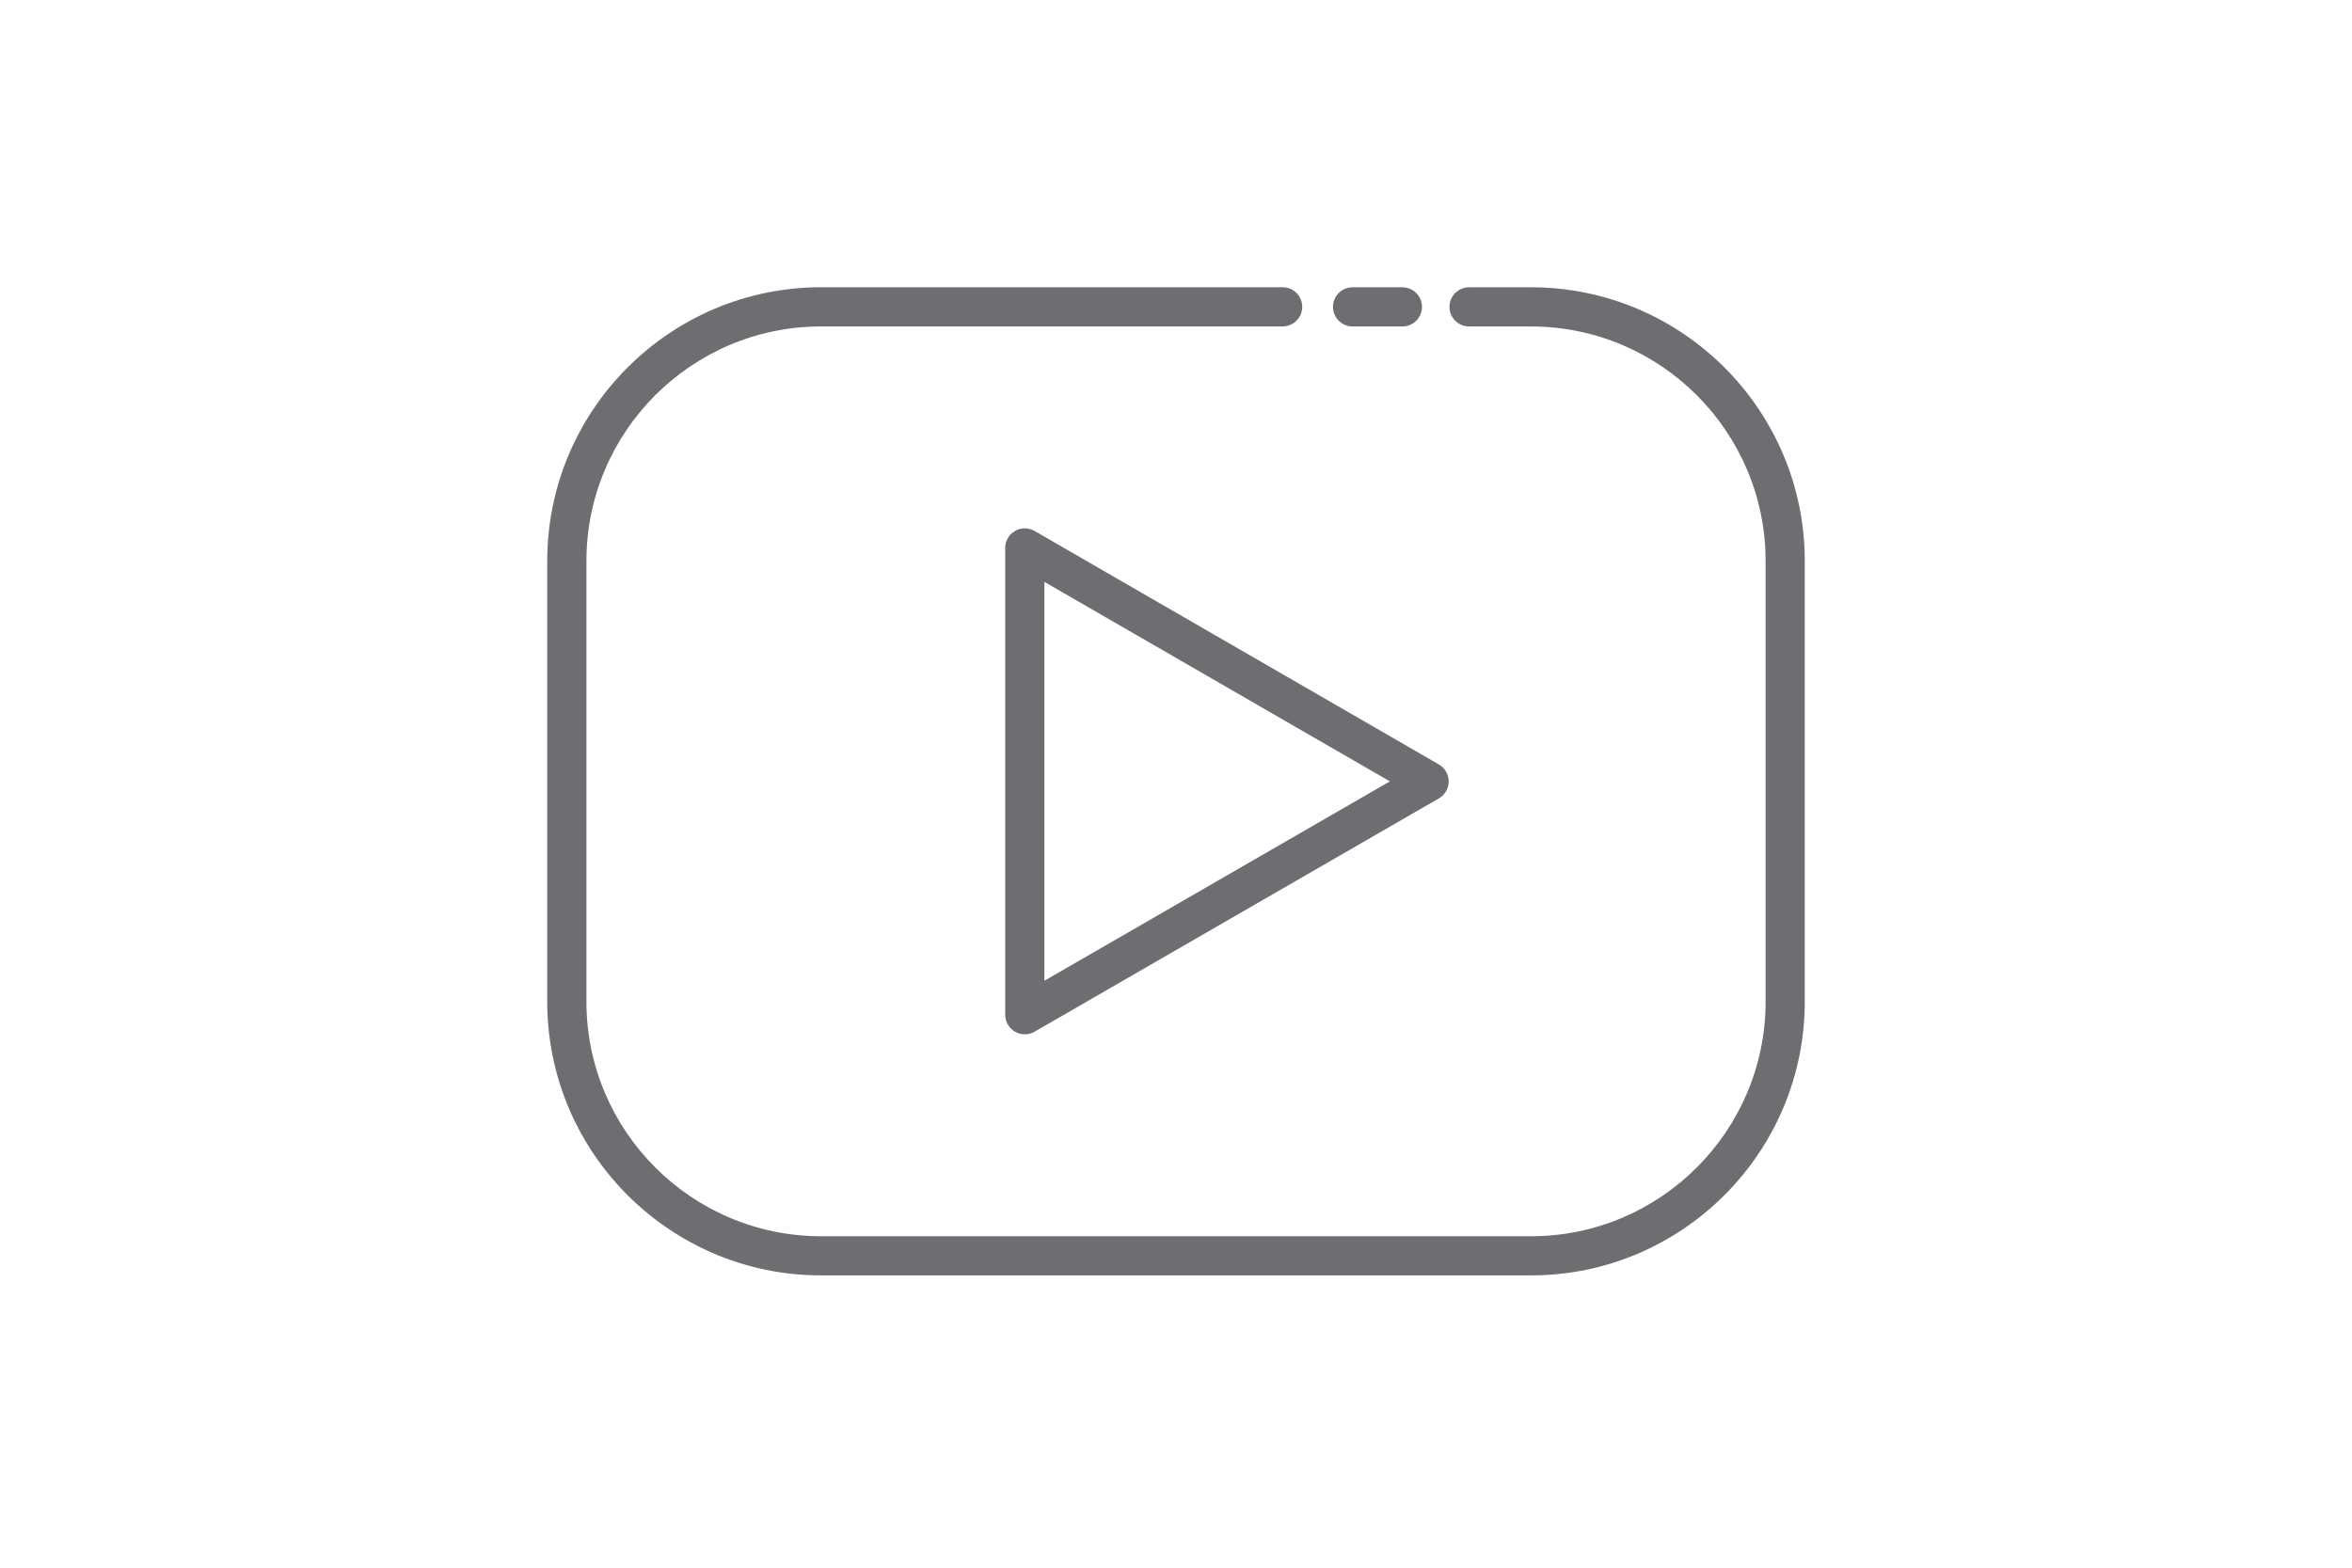 <?xml version="1.0" encoding="utf-8"?>
<!-- Generator: Adobe Illustrator 16.0.0, SVG Export Plug-In . SVG Version: 6.00 Build 0)  -->
<!DOCTYPE svg PUBLIC "-//W3C//DTD SVG 1.1//EN" "http://www.w3.org/Graphics/SVG/1.1/DTD/svg11.dtd">
<svg version="1.1" id="Layer_1" xmlns="http://www.w3.org/2000/svg" xmlns:xlink="http://www.w3.org/1999/xlink" x="0px" y="0px"
	 width="60px" height="40px" viewBox="0 0 60 40" enable-background="new 0 0 60 40" xml:space="preserve">
<g>
	<path fill="#6D6E71" d="M14.135-41.605H6.08c-0.276,0-0.5,0.224-0.5,0.5s0.224,0.5,0.5,0.5H14v20.094h-37.085v-20.094h22.958
		c0.276,0,0.5-0.224,0.5-0.5s-0.224-0.5-0.5-0.5h-23.087c-0.48,0-0.871,0.39-0.871,0.869v20.358c0,0.479,0.391,0.867,0.871,0.867
		h37.349c0.478,0,0.865-0.389,0.865-0.867v-20.358C15-41.215,14.612-41.605,14.135-41.605z"/>
	<path fill="#6D6E71" d="M2.492-40.605h1.312c0.276,0,0.5-0.224,0.5-0.5s-0.224-0.5-0.5-0.5H2.492c-0.276,0-0.5,0.224-0.5,0.5
		S2.216-40.605,2.492-40.605z"/>
	<path fill="#6D6E71" d="M-2.036-24.558c0.098,0.098,0.226,0.146,0.354,0.146s0.256-0.049,0.354-0.146l5.613-5.611
		c0.094-0.094,0.146-0.221,0.146-0.354s-0.053-0.26-0.146-0.354l-5.613-5.611c-0.195-0.195-0.512-0.195-0.707,0
		s-0.195,0.512,0,0.707l5.26,5.257l-5.26,5.258C-2.231-25.069-2.231-24.753-2.036-24.558z"/>
	<path fill="#6D6E71" d="M-12.82-24.558c0.098,0.098,0.226,0.146,0.354,0.146s0.256-0.049,0.354-0.146l5.61-5.611
		c0.195-0.195,0.195-0.512,0-0.707l-5.61-5.611c-0.195-0.195-0.512-0.195-0.707,0s-0.195,0.512,0,0.707l5.257,5.257l-5.257,5.258
		C-13.016-25.069-13.016-24.753-12.82-24.558z"/>
</g>
<g>
	<path fill="none" stroke="#6D6E71" stroke-linecap="round" stroke-miterlimit="10" d="M161.586-35.008
		c0.22-0.01,0.443-0.016,0.664-0.016c0.647-0.001,1.283,0.048,1.905,0.139c1.653,0.246,3.203,0.805,4.588,1.616"/>
	<path fill="none" stroke="#6D6E71" stroke-linecap="round" stroke-miterlimit="10" d="M175.129-22.146
		c0,7.112-5.766,12.879-12.879,12.879c-7.112,0-12.878-5.768-12.878-12.879c0-5.425,3.354-10.067,8.103-11.964
		c0.208-0.083,0.416-0.16,0.63-0.232c0.302-0.103,0.607-0.195,0.919-0.275c0.168-0.043,0.338-0.083,0.51-0.12"/>
	<polyline fill="none" stroke="#6D6E71" stroke-linecap="round" stroke-linejoin="round" stroke-miterlimit="10" points="
		168.713,-35.296 169.073,-32.744 166.523,-32.386 	"/>
	<g>
		
			<line fill="none" stroke="#6D6E71" stroke-linecap="round" stroke-linejoin="round" stroke-miterlimit="10" x1="158.947" y1="-23.954" x2="162.243" y2="-20.972"/>
		
			<line fill="none" stroke="#6D6E71" stroke-linecap="round" stroke-linejoin="round" stroke-miterlimit="10" x1="162.243" y1="-20.972" x2="162.243" y2="-28.4"/>
	</g>
	<circle fill="#6D6E71" cx="162.253" cy="-13.077" r="0.512"/>
	<circle fill="#6D6E71" cx="162.253" cy="-31.47" r="0.512"/>
	<circle fill="#6D6E71" cx="153.164" cy="-22.403" r="0.512"/>
	<circle fill="#6D6E71" cx="171.324" cy="-22.403" r="0.512"/>
</g>
<g>
	<path fill="#6D6E71" d="M25.893,13.548c-0.155,0.089-0.25,0.254-0.25,0.433v11.91c0,0.179,0.095,0.344,0.25,0.433
		c0.077,0.045,0.164,0.067,0.25,0.067s0.173-0.022,0.25-0.067l10.313-5.953c0.154-0.089,0.25-0.254,0.25-0.433
		s-0.096-0.344-0.25-0.433l-10.313-5.957C26.238,13.459,26.047,13.459,25.893,13.548z M26.643,14.847l8.813,5.09l-8.813,5.087
		V14.847z"/>
	<path fill="#6D6E71" d="M34.505,8.33h1.27c0.276,0,0.5-0.224,0.5-0.5s-0.224-0.5-0.5-0.5h-1.27c-0.276,0-0.5,0.224-0.5,0.5
		S34.229,8.33,34.505,8.33z"/>
	<path fill="#6D6E71" d="M39.056,7.33h-1.579c-0.276,0-0.5,0.224-0.5,0.5s0.224,0.5,0.5,0.5h1.579c3.301,0,5.985,2.685,5.985,5.986
		v11.241c0,3.301-2.685,5.986-5.985,5.986H20.946c-3.301,0-5.986-2.686-5.986-5.986V14.315c0-3.301,2.686-5.986,5.986-5.986h11.774
		c0.276,0,0.5-0.224,0.5-0.5s-0.224-0.5-0.5-0.5H20.946c-3.852,0-6.986,3.134-6.986,6.986v11.241c0,3.853,3.134,6.986,6.986,6.986
		h18.109c3.852,0,6.985-3.134,6.985-6.986V14.315C46.041,10.463,42.907,7.33,39.056,7.33z"/>
</g>
<g>
	<polygon fill="none" stroke="#6D6E71" stroke-linecap="round" stroke-linejoin="round" stroke-miterlimit="10" points="
		63.123,-21.097 71.074,-16.506 63.123,-11.916 	"/>
	
		<line fill="none" stroke="#6D6E71" stroke-linecap="round" stroke-linejoin="round" stroke-miterlimit="10" x1="68.132" y1="-25.84" x2="69.111" y2="-25.84"/>
	<path fill="none" stroke="#6D6E71" stroke-linecap="round" stroke-linejoin="round" stroke-miterlimit="10" d="M70.86-25.84h2.218
		c2.762,0,4.999,2.238,4.999,5v8.668c0,2.762-2.237,5-4.999,5H59.117c-2.762,0-5-2.238-5-5v-8.668c0-2.762,2.238-5,5-5h7.077"/>
	<path fill="none" stroke="#6D6E71" stroke-linecap="round" stroke-linejoin="round" stroke-miterlimit="10" d="M58.624-29.457
		h16.948c3.351,0,6.067,2.717,6.067,6.069v10.522"/>
	<path fill="none" stroke="#6D6E71" stroke-linecap="round" stroke-linejoin="round" stroke-miterlimit="10" d="M62.094-33.097
		H79.04c3.354,0,6.07,2.717,6.07,6.069v10.521"/>
</g>
<g>
	
		<line fill="none" stroke="#6D6E71" stroke-linecap="round" stroke-miterlimit="10" x1="68.173" y1="58.581" x2="68.173" y2="57.627"/>
	<path fill="none" stroke="#6D6E71" stroke-linecap="round" stroke-miterlimit="10" d="M68.173,56.006v-2.074
		c0-1.039,0.763-1.883,1.704-1.883h13.567c0.94,0,1.703,0.844,1.703,1.883v17.812c0,1.04-0.763,1.884-1.703,1.884H69.877
		c-0.941,0-1.704-0.844-1.704-1.884V60.44"/>
	<polygon fill="none" stroke="#6D6E71" stroke-linecap="round" stroke-linejoin="round" stroke-miterlimit="10" points="
		76.66,55.043 77.846,57.446 80.5,57.832 78.58,59.703 79.033,62.347 76.66,61.1 74.287,62.347 74.74,59.703 72.82,57.832 
		75.475,57.446 	"/>
	
		<line fill="none" stroke="#6D6E71" stroke-linecap="round" stroke-linejoin="round" stroke-miterlimit="10" x1="70.807" y1="64.771" x2="82.513" y2="64.771"/>
	<g>
		
			<line fill="none" stroke="#6D6E71" stroke-linecap="round" stroke-linejoin="round" stroke-miterlimit="10" x1="72.05" y1="66.854" x2="77.696" y2="66.854"/>
		
			<line fill="none" stroke="#6D6E71" stroke-linecap="round" stroke-linejoin="round" stroke-miterlimit="10" x1="79.063" y1="66.854" x2="80.871" y2="66.854"/>
	</g>
	
		<line fill="none" stroke="#6D6E71" stroke-linecap="round" stroke-linejoin="round" stroke-miterlimit="10" x1="72.05" y1="68.938" x2="80.871" y2="68.938"/>
	
		<line fill="none" stroke="#6D6E71" stroke-linecap="round" stroke-linejoin="round" stroke-miterlimit="10" x1="72.05" y1="71.021" x2="80.871" y2="71.021"/>
	<path fill="none" stroke="#6D6E71" stroke-linecap="round" stroke-miterlimit="10" d="M73.018,51.381l0.146-0.883
		c0.166-0.986,1.021-1.665,1.914-1.516l12.864,2.139c0.892,0.148,1.483,1.068,1.318,2.055l-2.809,16.89"/>
	<path fill="none" stroke="#6D6E71" stroke-linecap="round" stroke-miterlimit="10" d="M91.594,51.643l1.952,0.95
		c0.718,0.35,0.987,1.274,0.601,2.069l-6.615,13.585"/>
	<path fill="none" stroke="#6D6E71" stroke-linecap="round" stroke-miterlimit="10" d="M80.855,49.068l0.346-0.711
		c0.387-0.793,1.28-1.152,1.999-0.804l6.688,3.257"/>
</g>
<g>
	<path fill="none" stroke="#6D6E71" stroke-linecap="round" stroke-miterlimit="10" d="M187.136,18.194l-0.376,1.721
		c0,0-0.237,1.763-1.763,1.763h-21.686"/>
	
		<line fill="none" stroke="#6D6E71" stroke-linecap="round" stroke-miterlimit="10" x1="187.598" y1="16.117" x2="187.401" y2="16.975"/>
	<path fill="none" stroke="#6D6E71" stroke-linecap="round" stroke-miterlimit="10" d="M160.509,7.668h26.839
		c0.973,0,1.763,0.789,1.763,1.763l-1.246,5.447"/>
	<path fill="none" stroke="#6D6E71" stroke-linecap="round" stroke-miterlimit="10" d="M184.676,24.956h-19.613
		c-0.973,0-1.762-0.789-1.762-1.764l-3.438-18.168l-2.439-1.688"/>
	<circle fill="none" stroke="#6D6E71" stroke-linecap="round" stroke-miterlimit="10" cx="168.683" cy="27.824" r="1.601"/>
	<circle fill="none" stroke="#6D6E71" stroke-linecap="round" stroke-miterlimit="10" cx="179.452" cy="27.824" r="1.601"/>
	<polyline fill="none" stroke="#6D6E71" stroke-linecap="round" stroke-miterlimit="10" points="170.514,12.762 171.734,12.762 
		173.028,12.762 174.288,12.762 181.871,12.762 	"/>
	
		<line fill="none" stroke="#6D6E71" stroke-linecap="round" stroke-miterlimit="10" x1="167.449" y1="12.762" x2="168.295" y2="12.762"/>
	
		<line fill="none" stroke="#6D6E71" stroke-linecap="round" stroke-miterlimit="10" x1="167.449" y1="16.975" x2="181.871" y2="16.975"/>
</g>
<g>
	<polyline fill="none" stroke="#6D6E71" stroke-linecap="round" stroke-linejoin="round" stroke-miterlimit="10" points="
		260.227,-11.433 259.898,-6.578 255.17,-11.433 	"/>
	
		<line fill="none" stroke="#6D6E71" stroke-linecap="round" stroke-linejoin="round" stroke-miterlimit="10" x1="244.335" y1="-25.953" x2="260.227" y2="-25.953"/>
	
		<line fill="none" stroke="#6D6E71" stroke-linecap="round" stroke-linejoin="round" stroke-miterlimit="10" x1="244.335" y1="-22.578" x2="260.227" y2="-22.578"/>
	
		<line fill="none" stroke="#6D6E71" stroke-linecap="round" stroke-linejoin="round" stroke-miterlimit="10" x1="244.335" y1="-19.066" x2="260.227" y2="-19.066"/>
	
		<line fill="none" stroke="#6D6E71" stroke-linecap="round" stroke-linejoin="round" stroke-miterlimit="10" x1="251.506" y1="-16.038" x2="260.227" y2="-16.038"/>
	
		<line fill="none" stroke="#6D6E71" stroke-linecap="round" stroke-linejoin="round" stroke-miterlimit="10" x1="247.769" y1="-16.038" x2="249.245" y2="-16.038"/>
	<g>
		<path fill="#6D6E71" d="M241.542-32.472c0-1.23,0.267-2.084,0.804-2.56s1.325-0.714,2.367-0.714v0.84
			c-0.789,0-1.342,0.154-1.656,0.462c-0.316,0.309-0.474,0.782-0.474,1.426v1.218h1.8v2.225h-2.651
			C241.605-30.667,241.542-31.632,241.542-32.472z M245.612-32.472c0-1.23,0.267-2.084,0.806-2.56
			c0.535-0.476,1.324-0.714,2.365-0.714v0.84c-0.788,0-1.342,0.154-1.657,0.462c-0.315,0.309-0.472,0.782-0.472,1.426v1.218h1.797
			v2.225h-2.65C245.676-30.667,245.612-31.632,245.612-32.472z"/>
	</g>
	<path fill="none" stroke="#6D6E71" stroke-linecap="round" stroke-miterlimit="10" d="M255.489-30.558h9.676
		c1.426,0,2.585,1.048,2.585,2.342v14.443c0,1.291-1.159,2.34-2.585,2.34h-4.938"/>
	
		<line fill="none" stroke="#6D6E71" stroke-linecap="round" stroke-miterlimit="10" x1="252.744" y1="-30.558" x2="254.085" y2="-30.558"/>
	<path fill="none" stroke="#6D6E71" stroke-miterlimit="10" d="M255.17-11.433h-14.473c-1.43,0-2.588-1.049-2.588-2.34v-14.443"/>
</g>
<g>
	
		<line fill="none" stroke="#6D6E71" stroke-linecap="round" stroke-miterlimit="10" x1="301.064" y1="-10.999" x2="300.122" y2="-10.999"/>
	
		<line fill="none" stroke="#6D6E71" stroke-linecap="round" stroke-miterlimit="10" x1="300.886" y1="-28.396" x2="282.569" y2="-28.396"/>
	<path fill="none" stroke="#6D6E71" stroke-linecap="round" stroke-miterlimit="10" d="M298.701-10.999h-20.824
		c-0.089,0-0.159-0.07-0.159-0.159v-21.467c0-0.088,0.07-0.159,0.159-0.159h27.602c0.088,0,0.158,0.071,0.158,0.159v21.467
		c0,0.089-0.07,0.159-0.158,0.159h-3.115"/>
	<g>
		
			<line fill="none" stroke="#6D6E71" stroke-linecap="round" stroke-miterlimit="10" x1="284.204" y1="-24.804" x2="282.569" y2="-24.804"/>
		
			<line fill="none" stroke="#6D6E71" stroke-linecap="round" stroke-miterlimit="10" x1="300.886" y1="-24.804" x2="285.29" y2="-24.804"/>
	</g>
	<g>
		<path fill="none" stroke="#6D6E71" stroke-linecap="round" stroke-miterlimit="10" d="M300.4-15.912c0,0.26-0.209,0.47-0.469,0.47
			h-16.529c-0.26,0-0.469-0.21-0.469-0.47v-4.461c0-0.26,0.209-0.47,0.469-0.47h16.529c0.26,0,0.469,0.21,0.469,0.47V-15.912z"/>
		<g>
			<path fill="none" stroke="#6D6E71" stroke-width="0.75" stroke-linecap="round" stroke-miterlimit="10" d="M287.588-17.807
				l-0.881,0.882c-0.064,0.064-0.168,0.064-0.231,0l-0.883-0.882"/>
			<path fill="none" stroke="#6D6E71" stroke-width="0.75" stroke-linecap="round" stroke-miterlimit="10" d="M287.588-18.974
				l-0.881,0.882c-0.064,0.064-0.168,0.064-0.231,0l-0.883-0.882"/>
		</g>
		<g>
			
				<line fill="none" stroke="#6D6E71" stroke-linecap="round" stroke-miterlimit="10" x1="296.183" y1="-18.143" x2="297.389" y2="-18.143"/>
			
				<line fill="none" stroke="#6D6E71" stroke-linecap="round" stroke-miterlimit="10" x1="290.104" y1="-18.143" x2="294.896" y2="-18.143"/>
		</g>
	</g>
</g>
<g>
	
		<line fill="none" stroke="#6D6E71" stroke-linecap="round" stroke-miterlimit="10" x1="130.258" y1="72.294" x2="129.188" y2="72.294"/>
	<path fill="none" stroke="#6D6E71" stroke-linecap="round" stroke-miterlimit="10" d="M127.574,72.294h-11.642
		c-0.101,0-0.181-0.08-0.181-0.181V47.742c0-0.1,0.08-0.181,0.181-0.181h19.336c0.1,0,0.18,0.081,0.18,0.181v24.371
		c0,0.101-0.08,0.181-0.18,0.181h-3.536"/>
	<g>
		
			<line fill="none" stroke="#6D6E71" stroke-linecap="round" stroke-miterlimit="10" x1="120.808" y1="61.955" x2="119.879" y2="61.955"/>
		
			<line fill="none" stroke="#6D6E71" stroke-linecap="round" stroke-miterlimit="10" x1="131.386" y1="61.955" x2="122.968" y2="61.955"/>
	</g>
	<g>
		
			<line fill="none" stroke="#6D6E71" stroke-linecap="round" stroke-miterlimit="10" x1="120.808" y1="57.289" x2="119.879" y2="57.289"/>
		
			<line fill="none" stroke="#6D6E71" stroke-linecap="round" stroke-miterlimit="10" x1="131.386" y1="57.289" x2="122.968" y2="57.289"/>
	</g>
	<g>
		
			<line fill="none" stroke="#6D6E71" stroke-linecap="round" stroke-miterlimit="10" x1="120.808" y1="66.622" x2="119.879" y2="66.622"/>
		
			<line fill="none" stroke="#6D6E71" stroke-linecap="round" stroke-miterlimit="10" x1="131.386" y1="66.622" x2="122.968" y2="66.622"/>
	</g>
	<g>
		
			<line fill="none" stroke="#6D6E71" stroke-linecap="round" stroke-miterlimit="10" x1="120.808" y1="52.622" x2="119.879" y2="52.622"/>
		
			<line fill="none" stroke="#6D6E71" stroke-linecap="round" stroke-miterlimit="10" x1="131.386" y1="52.622" x2="122.968" y2="52.622"/>
	</g>
</g>
</svg>
